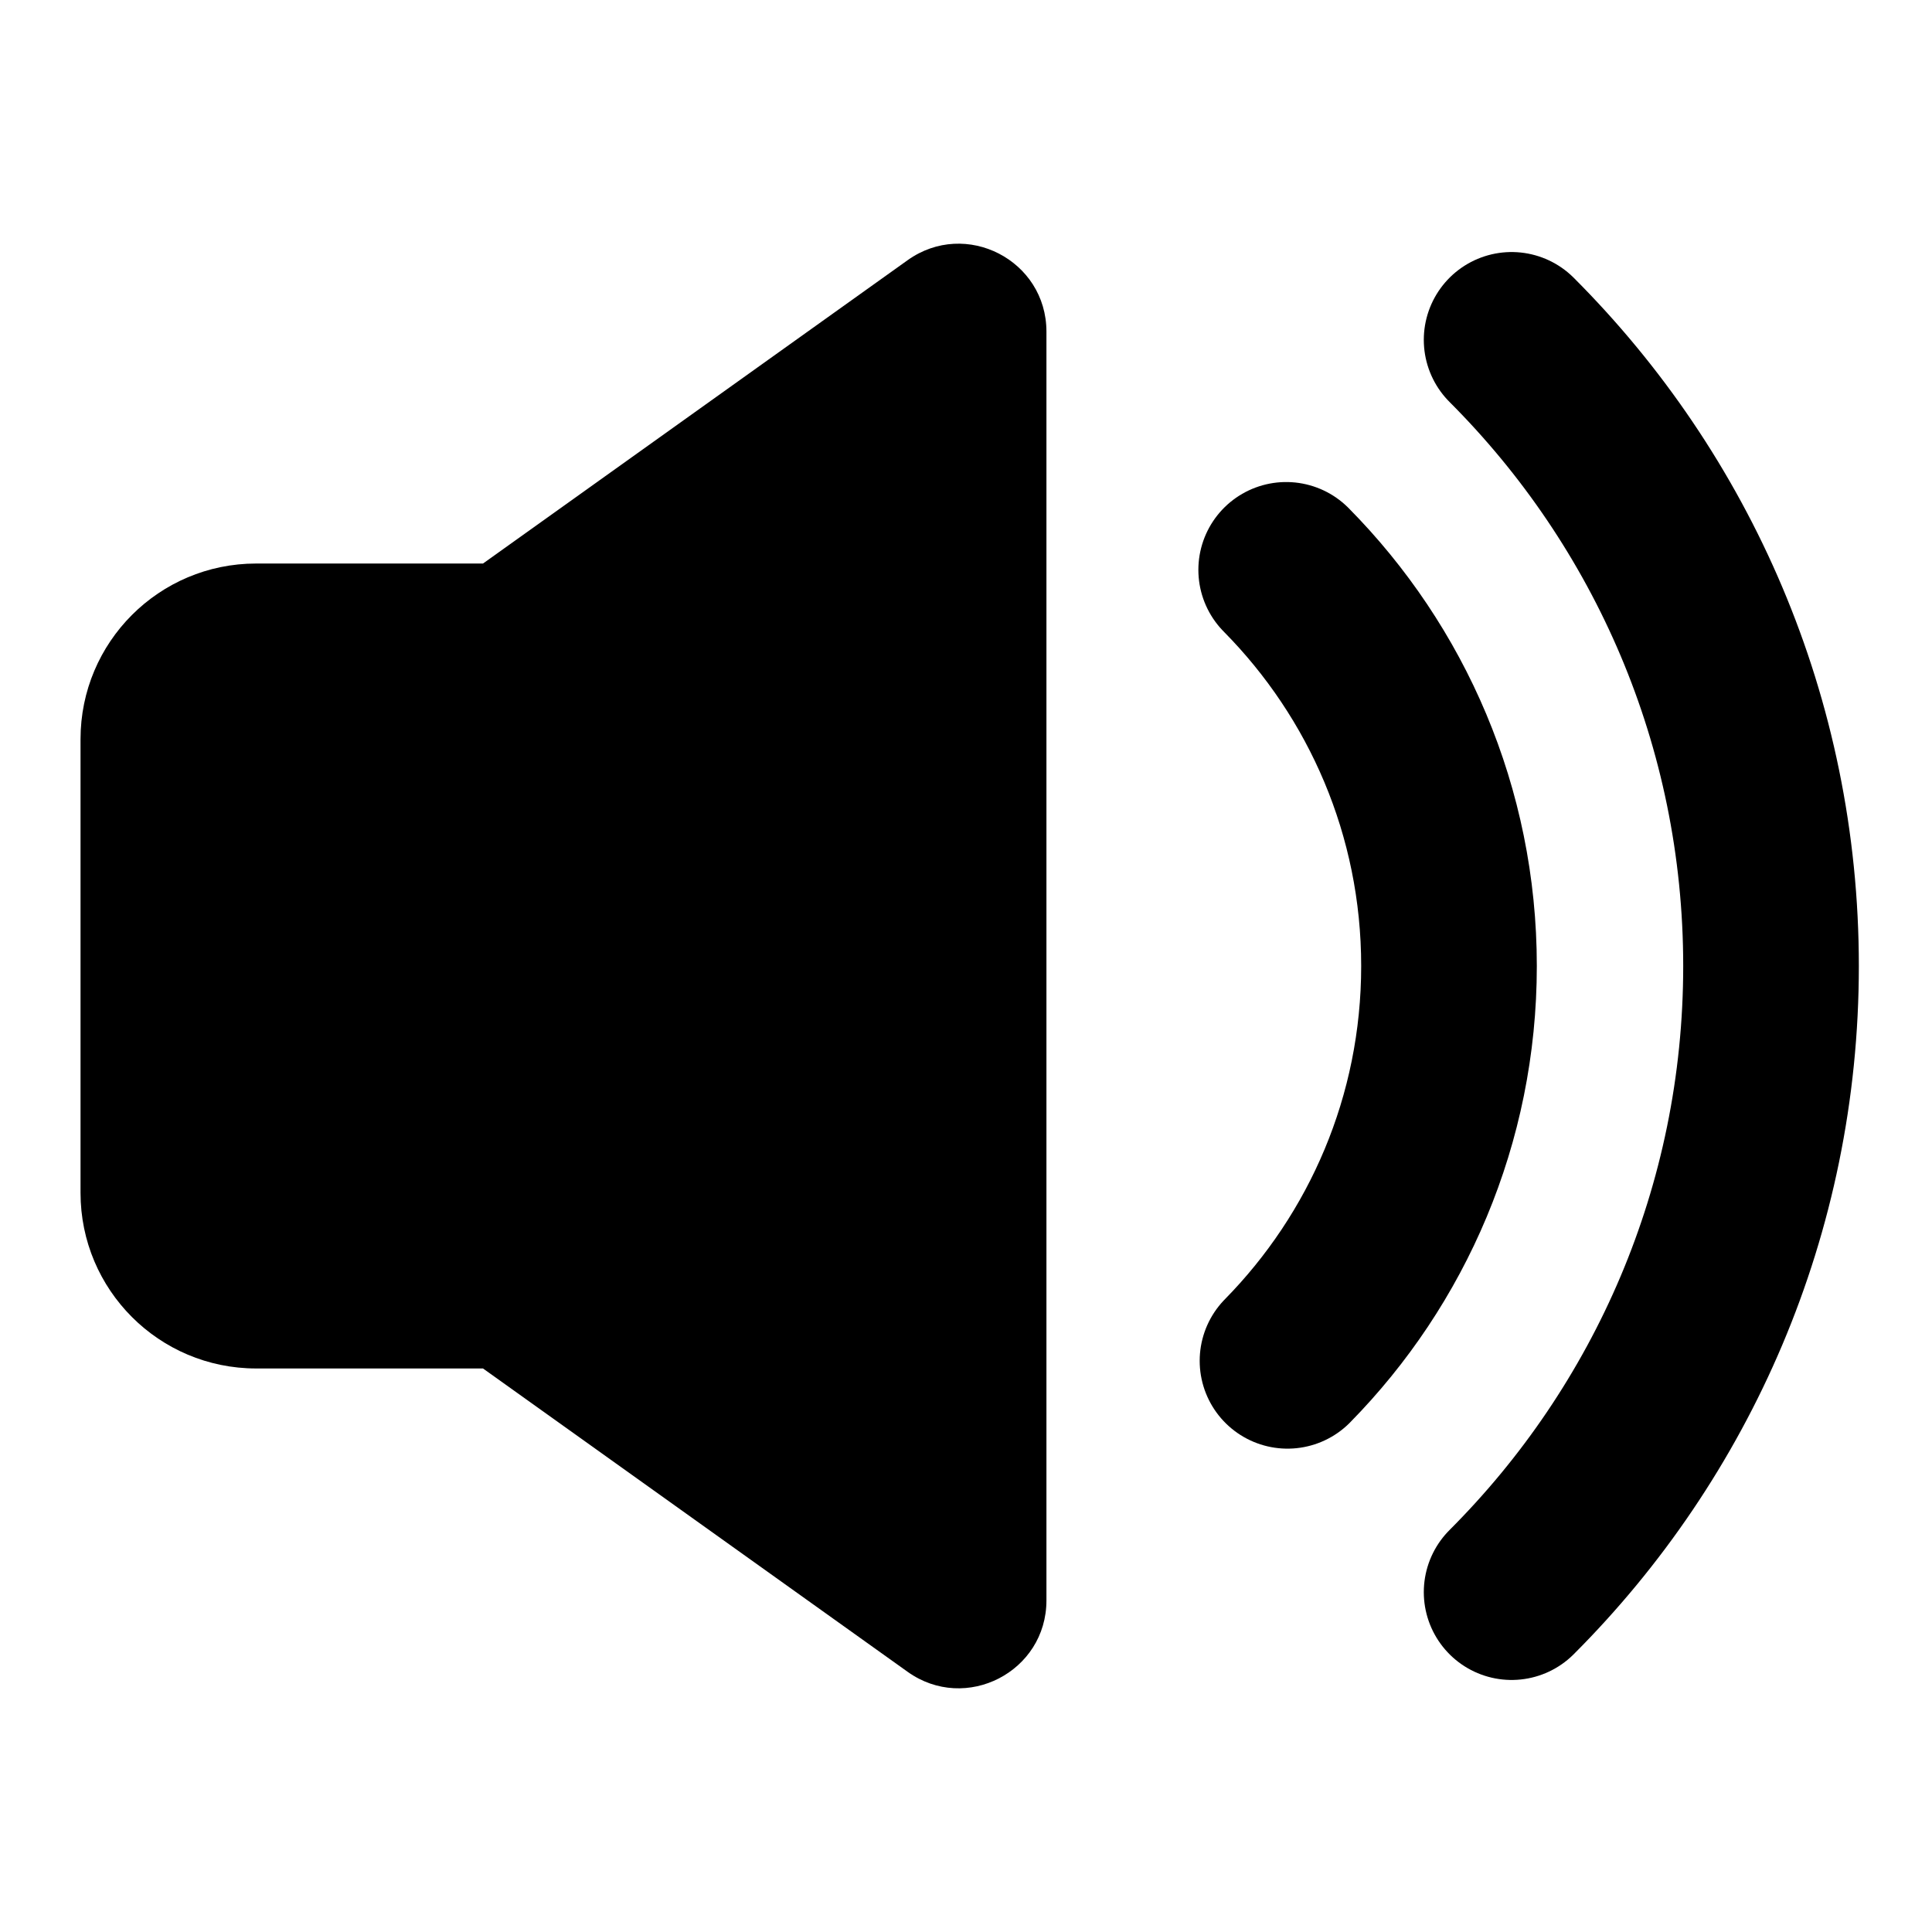 <svg width="22" height="22" viewBox="0 0 22 22" fill="none" xmlns="http://www.w3.org/2000/svg">
<path d="M10.335 2.963C10.997 2.49 11.916 2.963 11.916 3.777V18.224C11.916 19.037 10.997 19.51 10.335 19.037L5.5 15.583H2.917C1.812 15.583 0.917 14.688 0.917 13.583V8.417C0.917 7.312 1.812 6.417 2.917 6.417H5.5L10.335 2.963Z" fill="black"/>
<path d="M14.661 15.496C15.798 14.339 16.5 12.751 16.5 11C16.5 9.241 15.792 7.648 14.646 6.489" stroke="black" stroke-width="2" stroke-linecap="round" stroke-linejoin="round"/>
<path d="M17.213 3.87C19.038 5.695 20.167 8.216 20.167 11C20.167 13.784 19.038 16.305 17.213 18.13" stroke="black" stroke-width="2" stroke-linecap="round" stroke-linejoin="round"/>
</svg>
